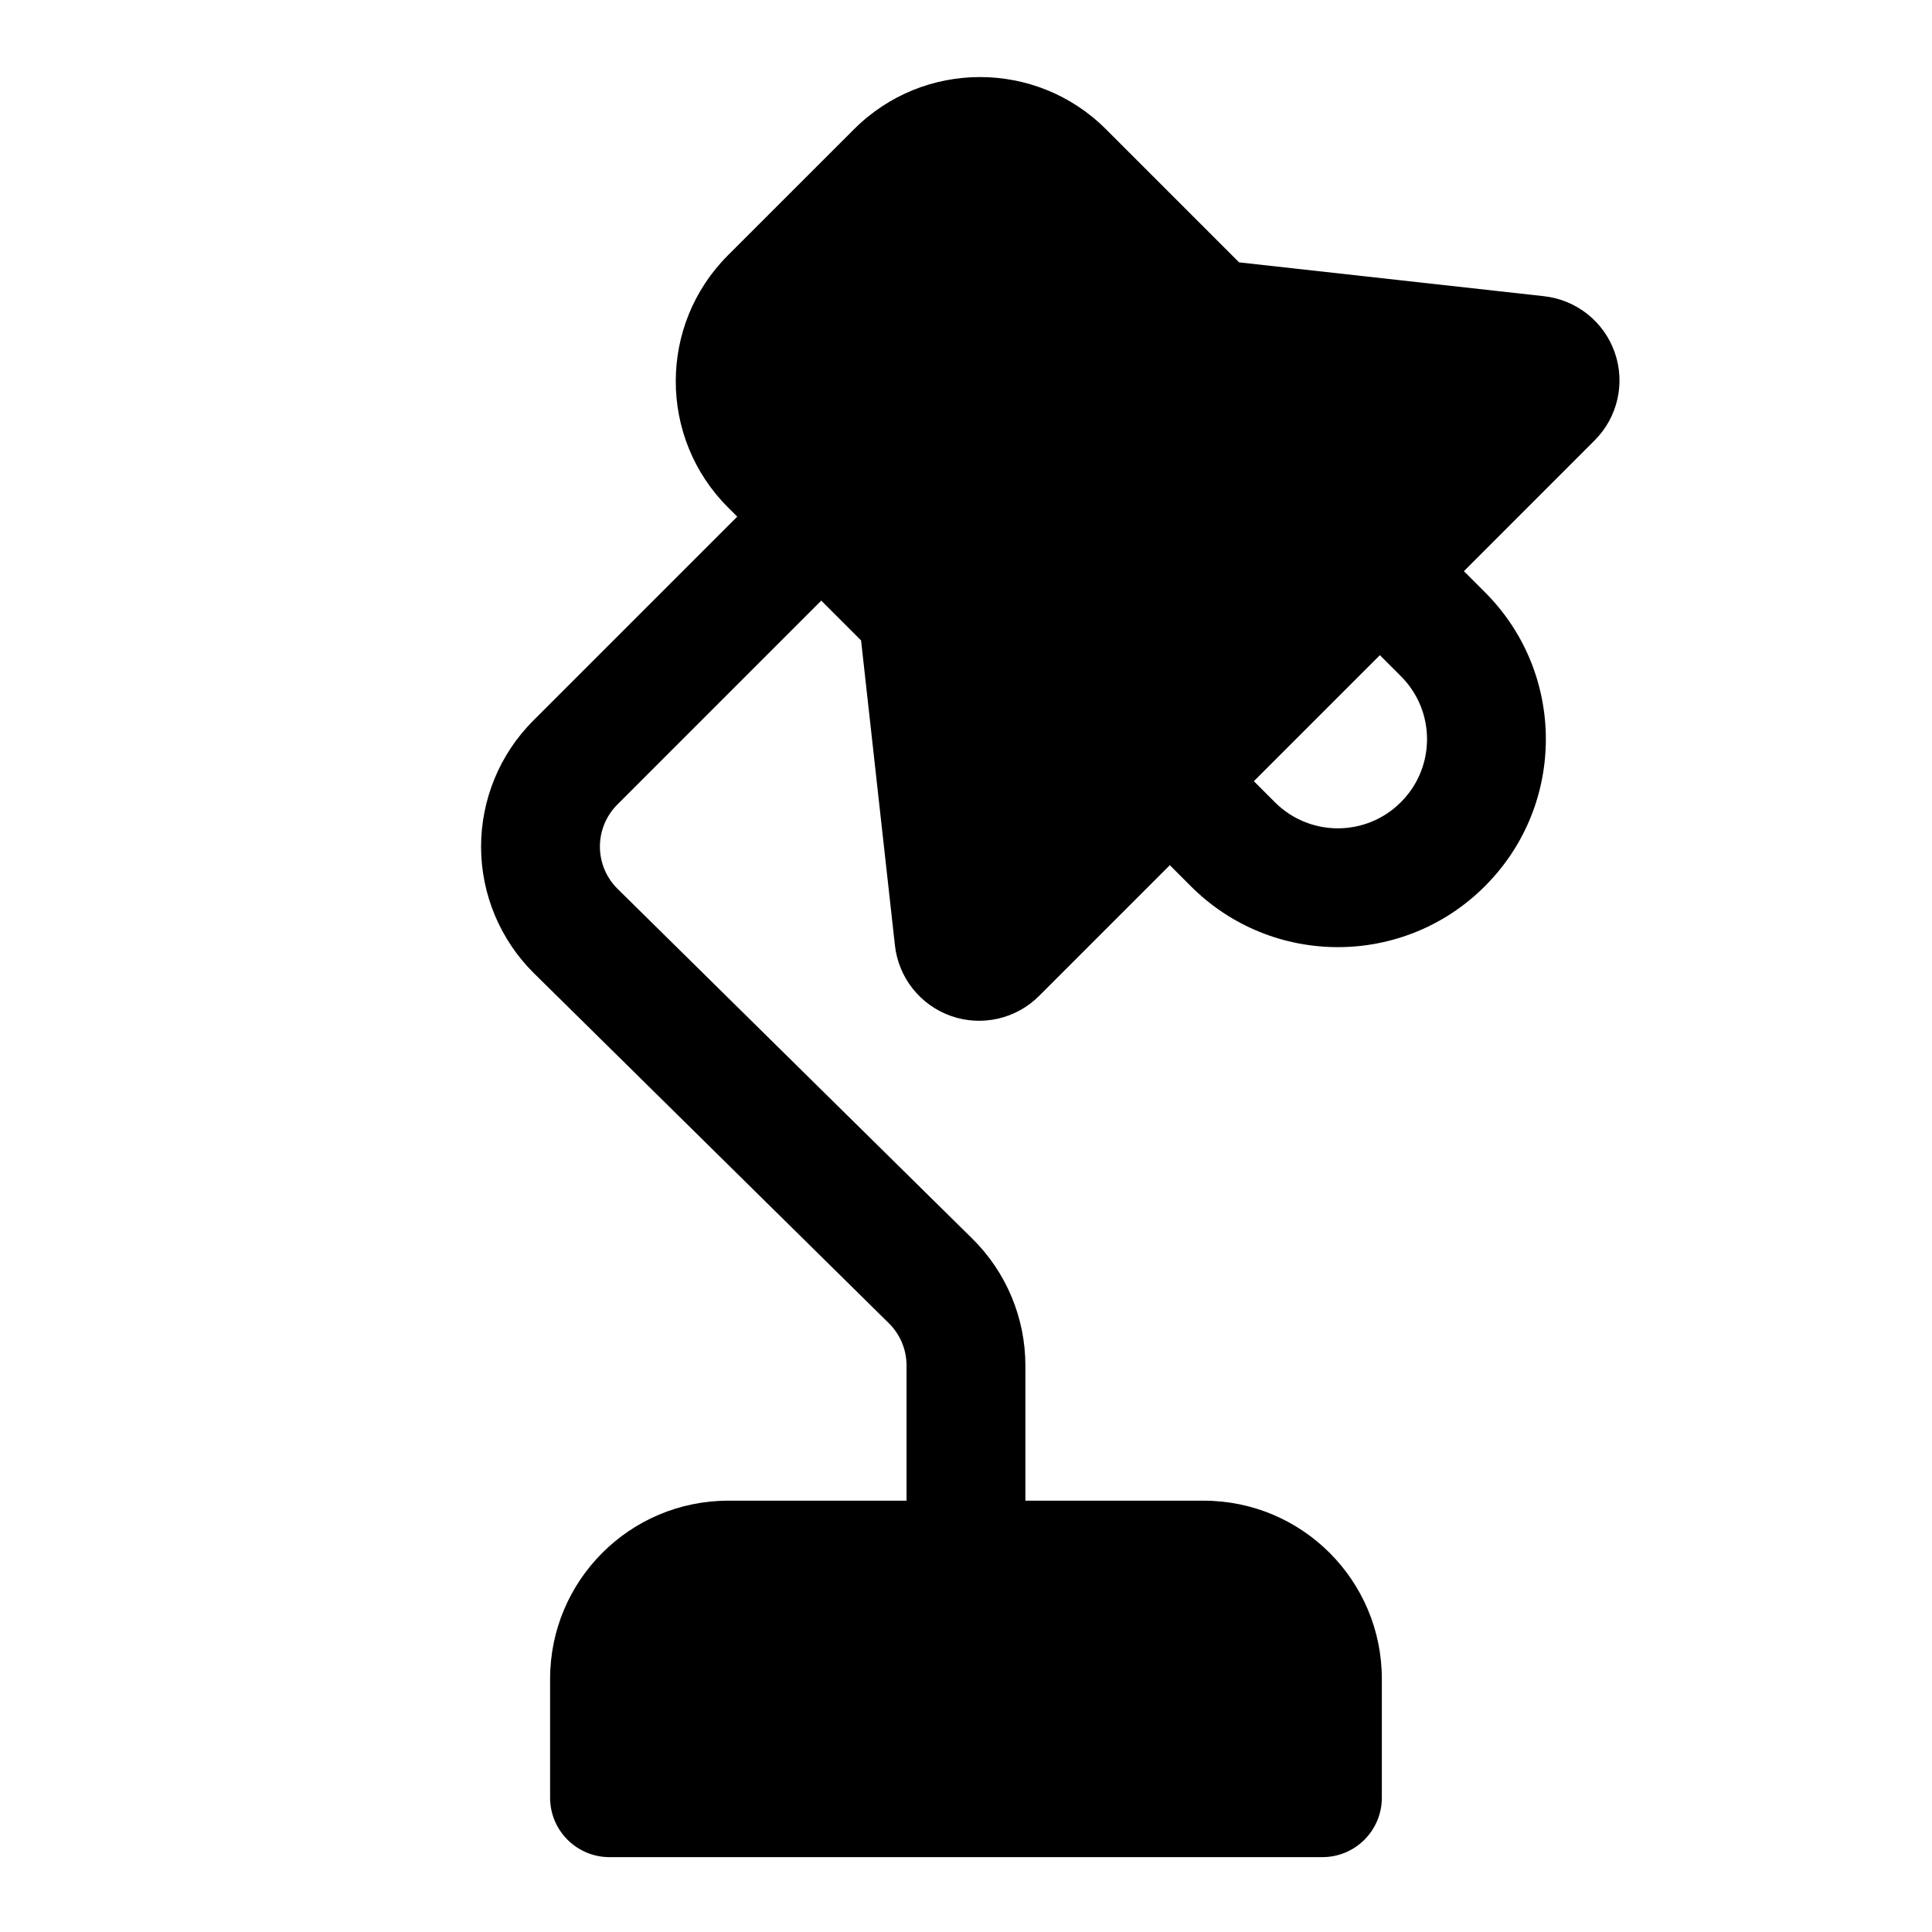 <?xml version="1.0" encoding="UTF-8"?>
<!-- Uploaded to: ICON Repo, www.iconrepo.com, Generator: ICON Repo Mixer Tools -->
<svg fill="#000000" width="800px" height="800px" version="1.1" viewBox="144 144 512 512" xmlns="http://www.w3.org/2000/svg">
 <path d="m339.38 280.91-2.469-2.457c-18.438-18.449-18.438-48.348 0-66.801 10.484-10.469 22.938-22.922 33.406-33.395 18.438-18.449 48.352-18.449 66.785 0l35.27 35.27 80.828 8.973c8.582 0.961 15.855 6.738 18.719 14.895 2.852 8.141 0.789 17.207-5.32 23.301l-34.652 34.668 5.59 5.59c21.504 21.508 21.504 56.363 0 77.871-0.016 0.016-0.031 0.031-0.047 0.047-21.508 21.504-56.379 21.504-77.887 0l-5.59-5.59-34.652 34.652c-6.109 6.109-15.16 8.172-23.316 5.32-8.141-2.863-13.934-10.137-14.879-18.719l-8.973-80.812-10.551-10.551-54.047 54.051c-2.961 2.961-4.629 6.988-4.613 11.191 0.016 4.191 1.699 8.203 4.691 11.148 27.945 27.551 74.266 73.227 93.992 92.684 9.004 8.883 14.074 21.004 14.074 33.648v35.801h47.234c26.086 0 47.23 21.145 47.23 47.23v31.488c0 8.691-7.055 15.746-15.746 15.746h-188.93c-8.691 0-15.746-7.055-15.746-15.746v-31.488c0-26.086 21.145-47.23 47.234-47.23h47.23v-35.801c0-4.223-1.684-8.266-4.691-11.227-19.742-19.461-66.047-65.117-93.992-92.688-8.957-8.832-14.027-20.875-14.074-33.453-0.031-12.598 4.941-24.672 13.84-33.566zm170.3 36.715-33.395 33.395 5.59 5.59c9.211 9.207 24.137 9.207 33.348 0l0.047-0.047c9.211-9.211 9.211-24.137 0-33.348z" fill-rule="evenodd"/>
</svg>